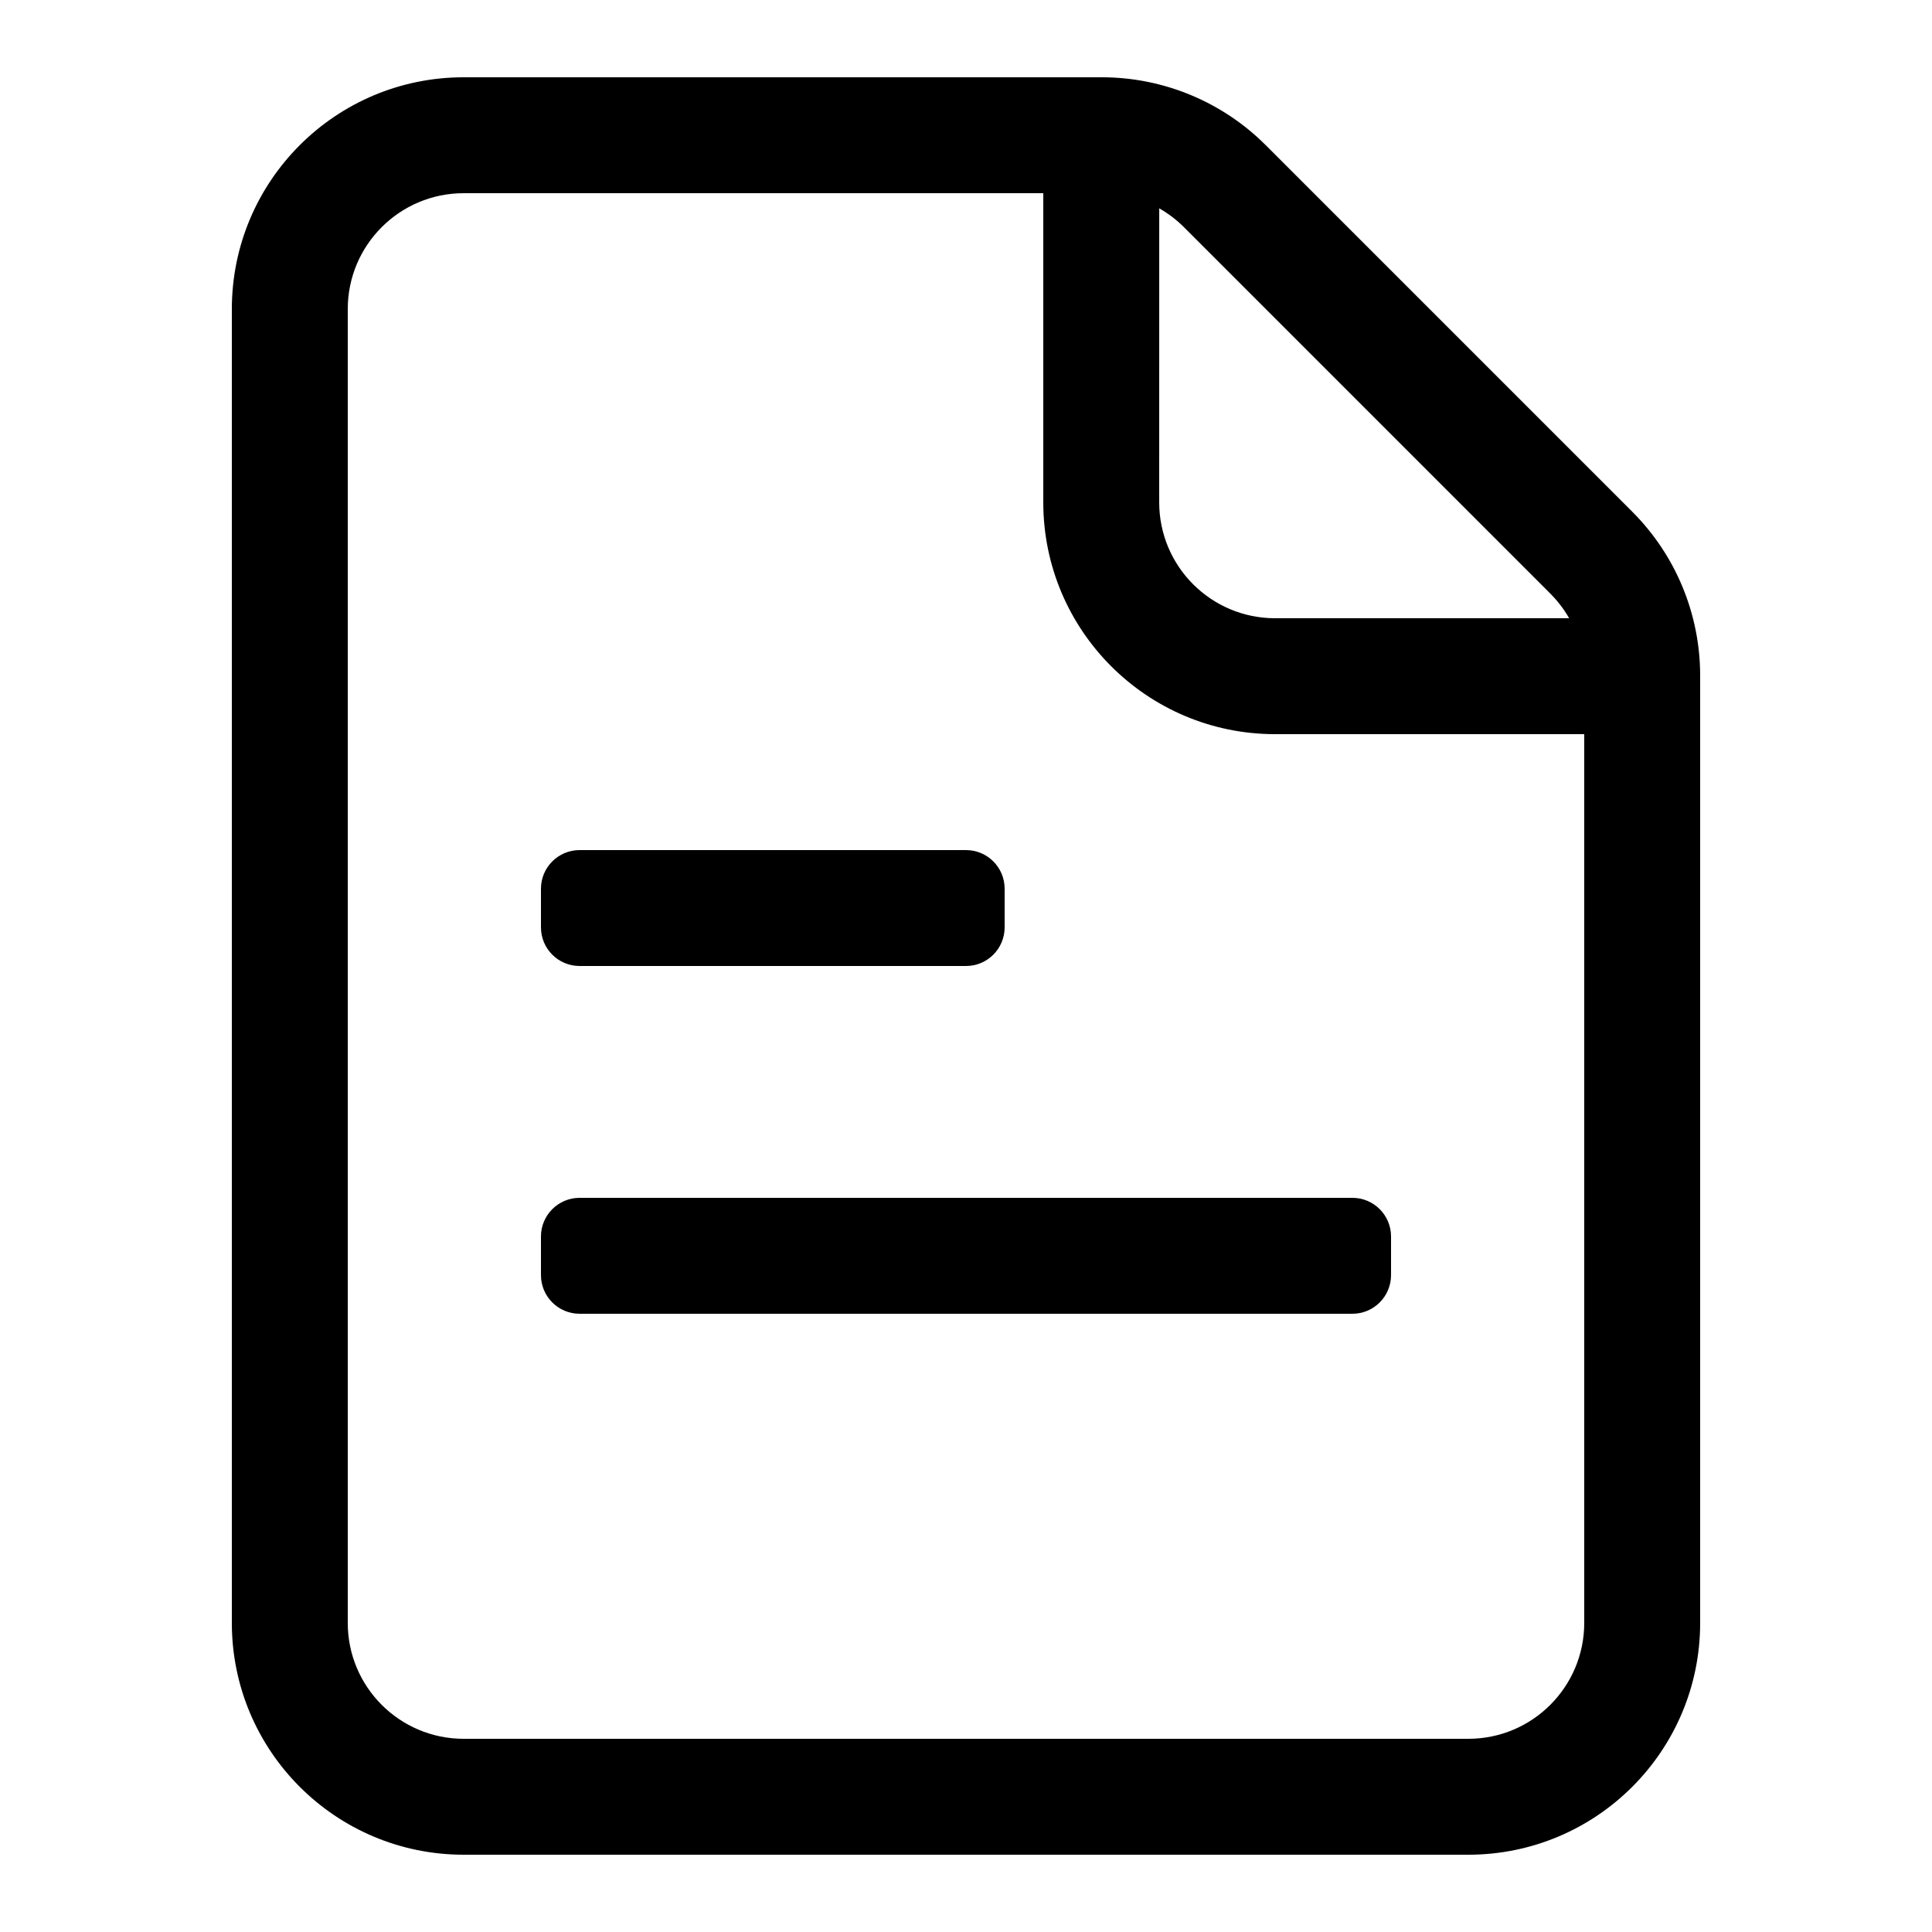 <?xml version="1.0" encoding="UTF-8"?>
<svg width="50px" height="50px" viewBox="0 0 50 50" version="1.1" xmlns="http://www.w3.org/2000/svg" xmlns:xlink="http://www.w3.org/1999/xlink">
    <title>笔记本（软件）_软件与使用</title>
    <g id="笔记本（软件）_软件与使用" stroke="none" stroke-width="1" fill="none" fill-rule="evenodd">
        <path d="M28.515,2 C30.106,2 31.632,2.632 32.757,3.757 L42.243,13.243 C43.368,14.368 44,15.894 44,17.485 L44,42 C44,45.314 41.314,48 38,48 L12,48 C8.686,48 6,45.314 6,42 L6,8 C6,4.686 8.686,2 12,2 L28.515,2 Z M27,5 L12,5 C10.343,5 9,6.343 9,8 L9,8 L9,42 C9,43.657 10.343,45 12,45 L12,45 L38,45 C39.657,45 41,43.657 41,42 L41,42 L41,19 L33,19 C29.686,19 27,16.314 27,13 L27,5 Z M35,31 C35.552,31 36,31.448 36,32 L36,33 C36,33.552 35.552,34 35,34 L15,34 C14.448,34 14,33.552 14,33 L14,32 C14,31.448 14.448,31 15,31 L35,31 Z M25,22 C25.552,22 26,22.448 26,23 L26,24 C26,24.552 25.552,25 25,25 L15,25 C14.448,25 14,24.552 14,24 L14,23 C14,22.448 14.448,22 15,22 L25,22 Z M30.001,5.392 L30,13 C30,14.657 31.343,16 33,16 L40.609,16 C40.477,15.768 40.313,15.553 40.121,15.361 L40.121,15.361 L30.64,5.879 C30.448,5.687 30.233,5.524 30.001,5.392 Z" id="形状结合" fill="#000000"></path>
    </g>
</svg>